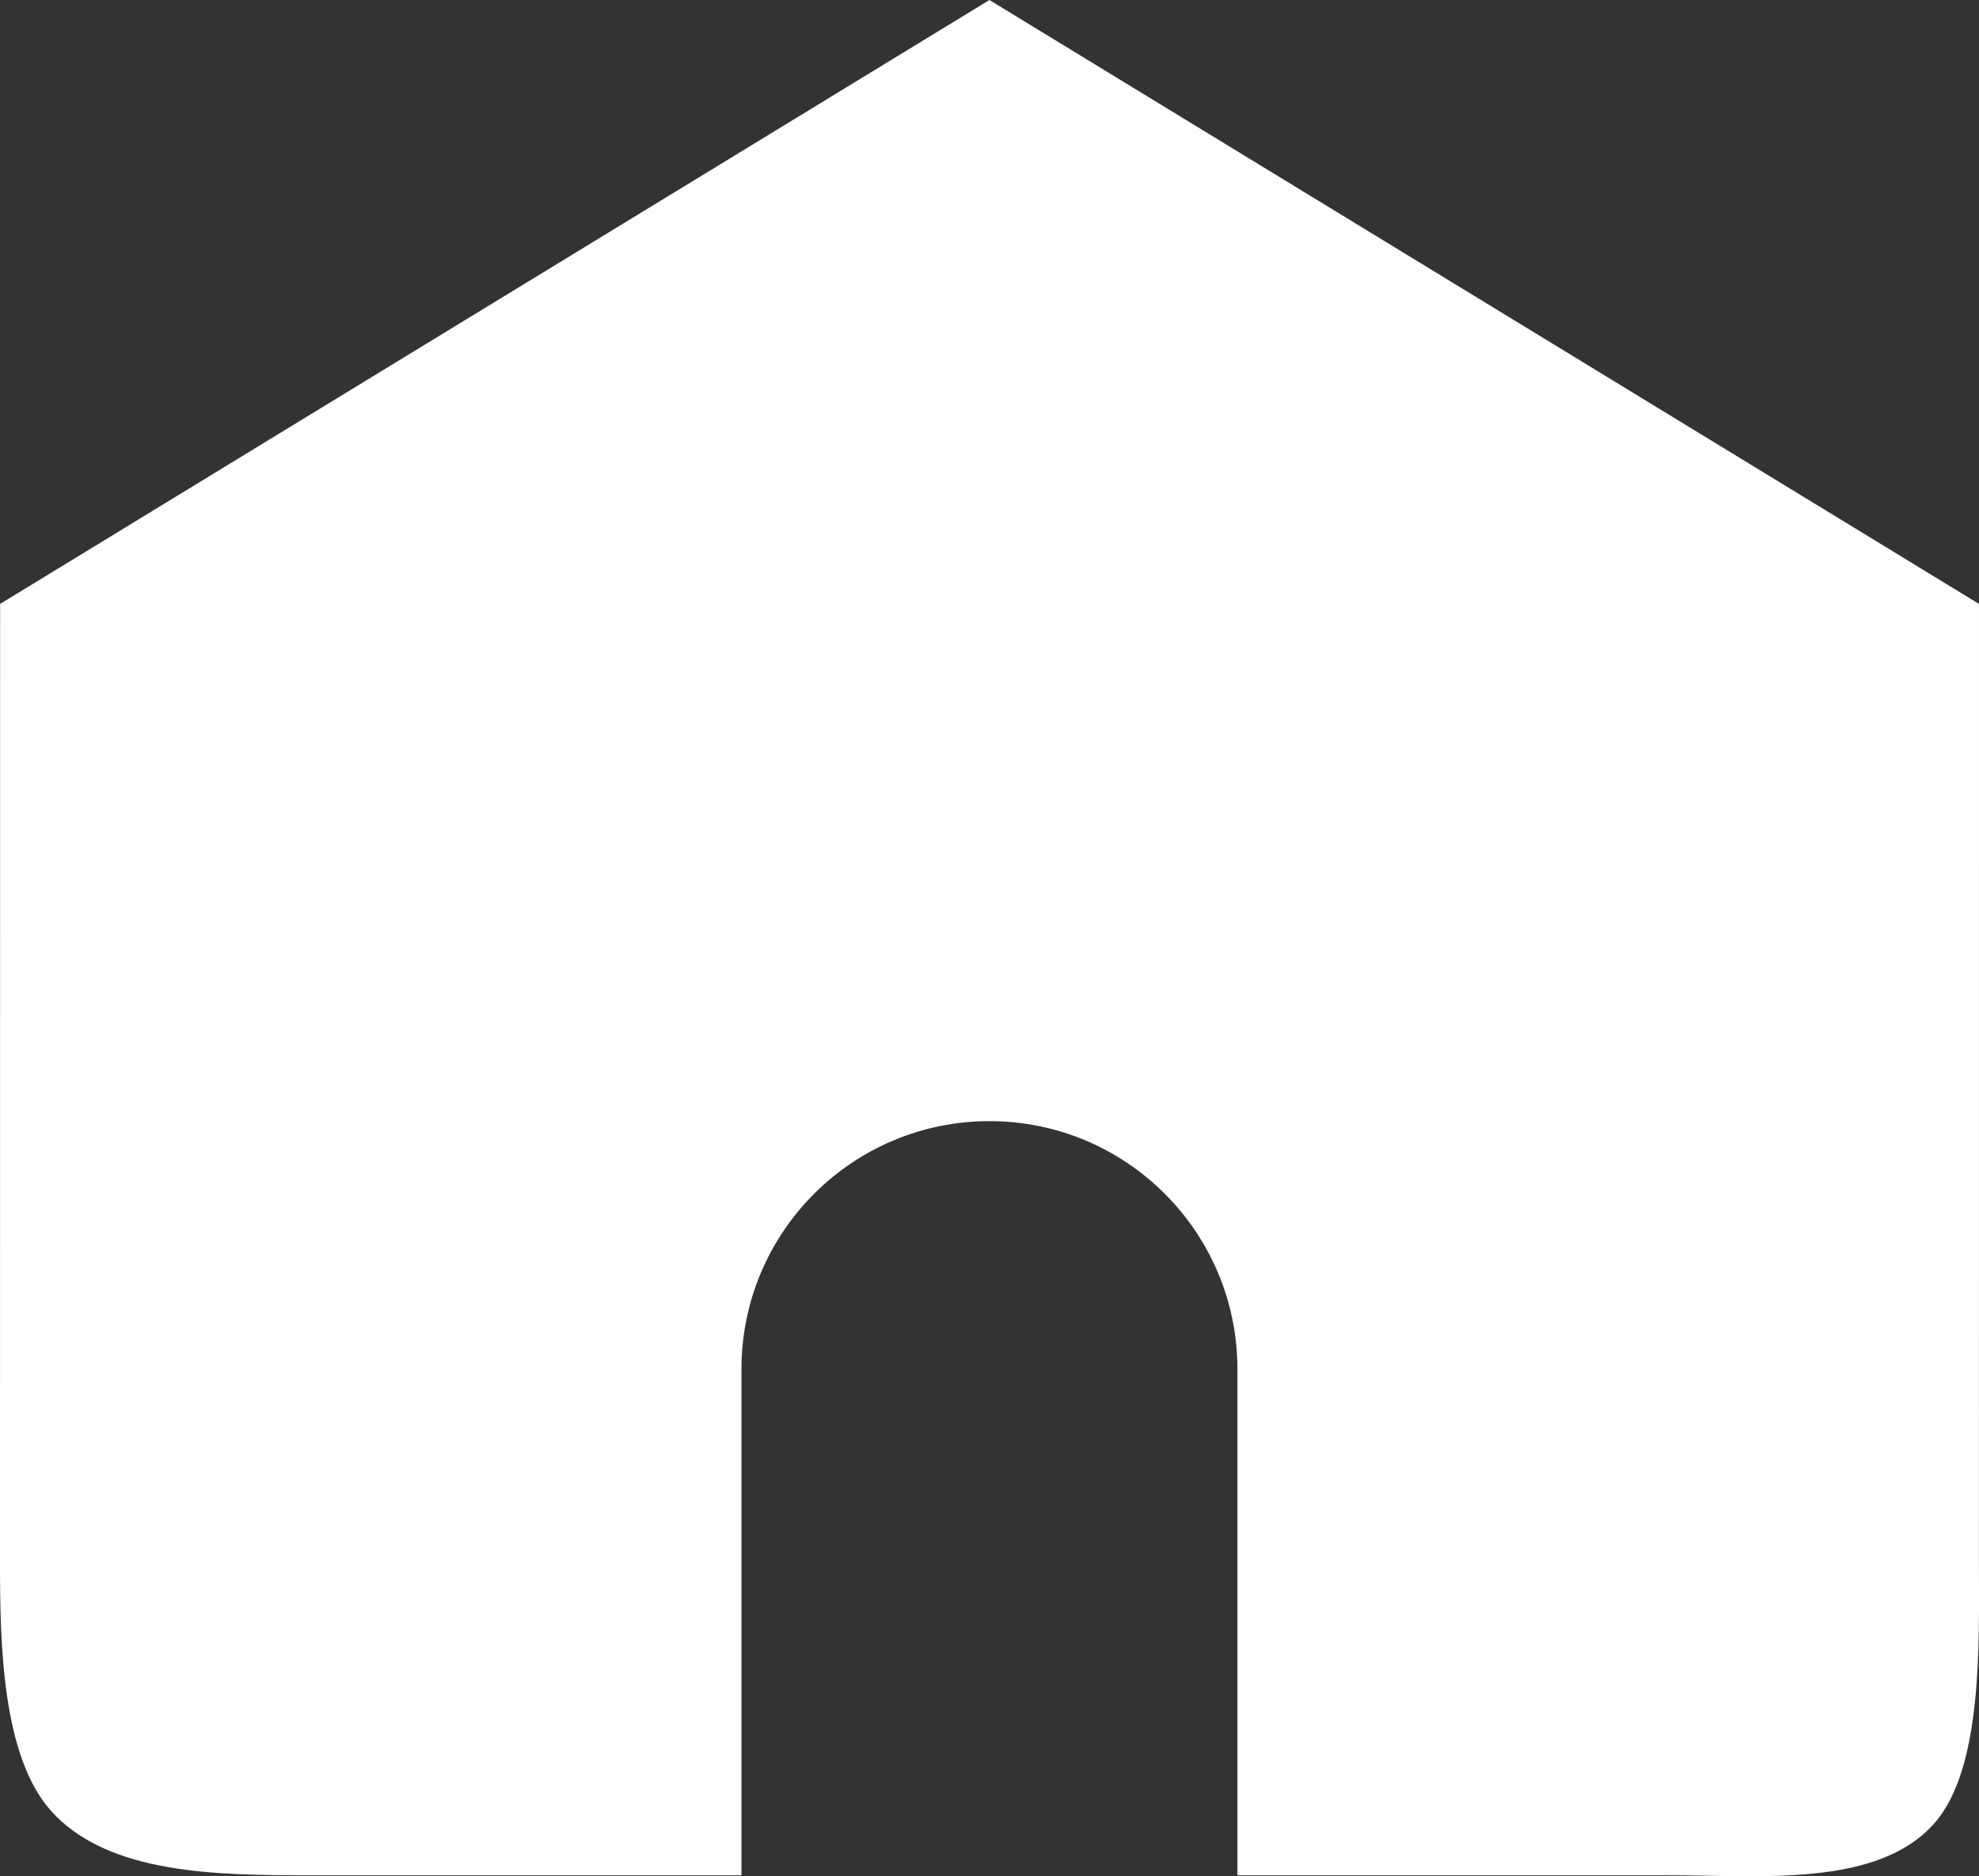 <?xml version="1.0" encoding="utf-8"?>
<!-- Generator: Adobe Illustrator 26.5.0, SVG Export Plug-In . SVG Version: 6.00 Build 0)  -->
<svg version="1.1" id="レイヤー_1" xmlns="http://www.w3.org/2000/svg" xmlns:xlink="http://www.w3.org/1999/xlink" x="0px"
	 y="0px" width="35px" height="33.184px" viewBox="0 0 35 33.184" style="enable-background:new 0 0 35 33.184;"
	 xml:space="preserve">
<rect x="0" y="0" width="35" height="33.184" fill="#333333" stroke="none"/>
<style type="text/css">
	.st0{fill:#FFFFFF;}
</style>
<g>
	<path class="st0" d="M17.499,0L0.002,10.681L0,27.66c0,1.397,0.037,3.386,0.893,4.357c1.009,1.143,2.967,1.15,4.611,1.15h7.609
		v-8.95c0-2.423,1.964-4.388,4.386-4.388h0c2.422,0,4.386,1.964,4.386,4.388v8.95h7.609c1.635,0,3.703,0.22,4.711-0.913
		c0.866-0.973,0.794-3.189,0.794-4.595L35,10.681L17.499,0z"/>
</g>
</svg>
